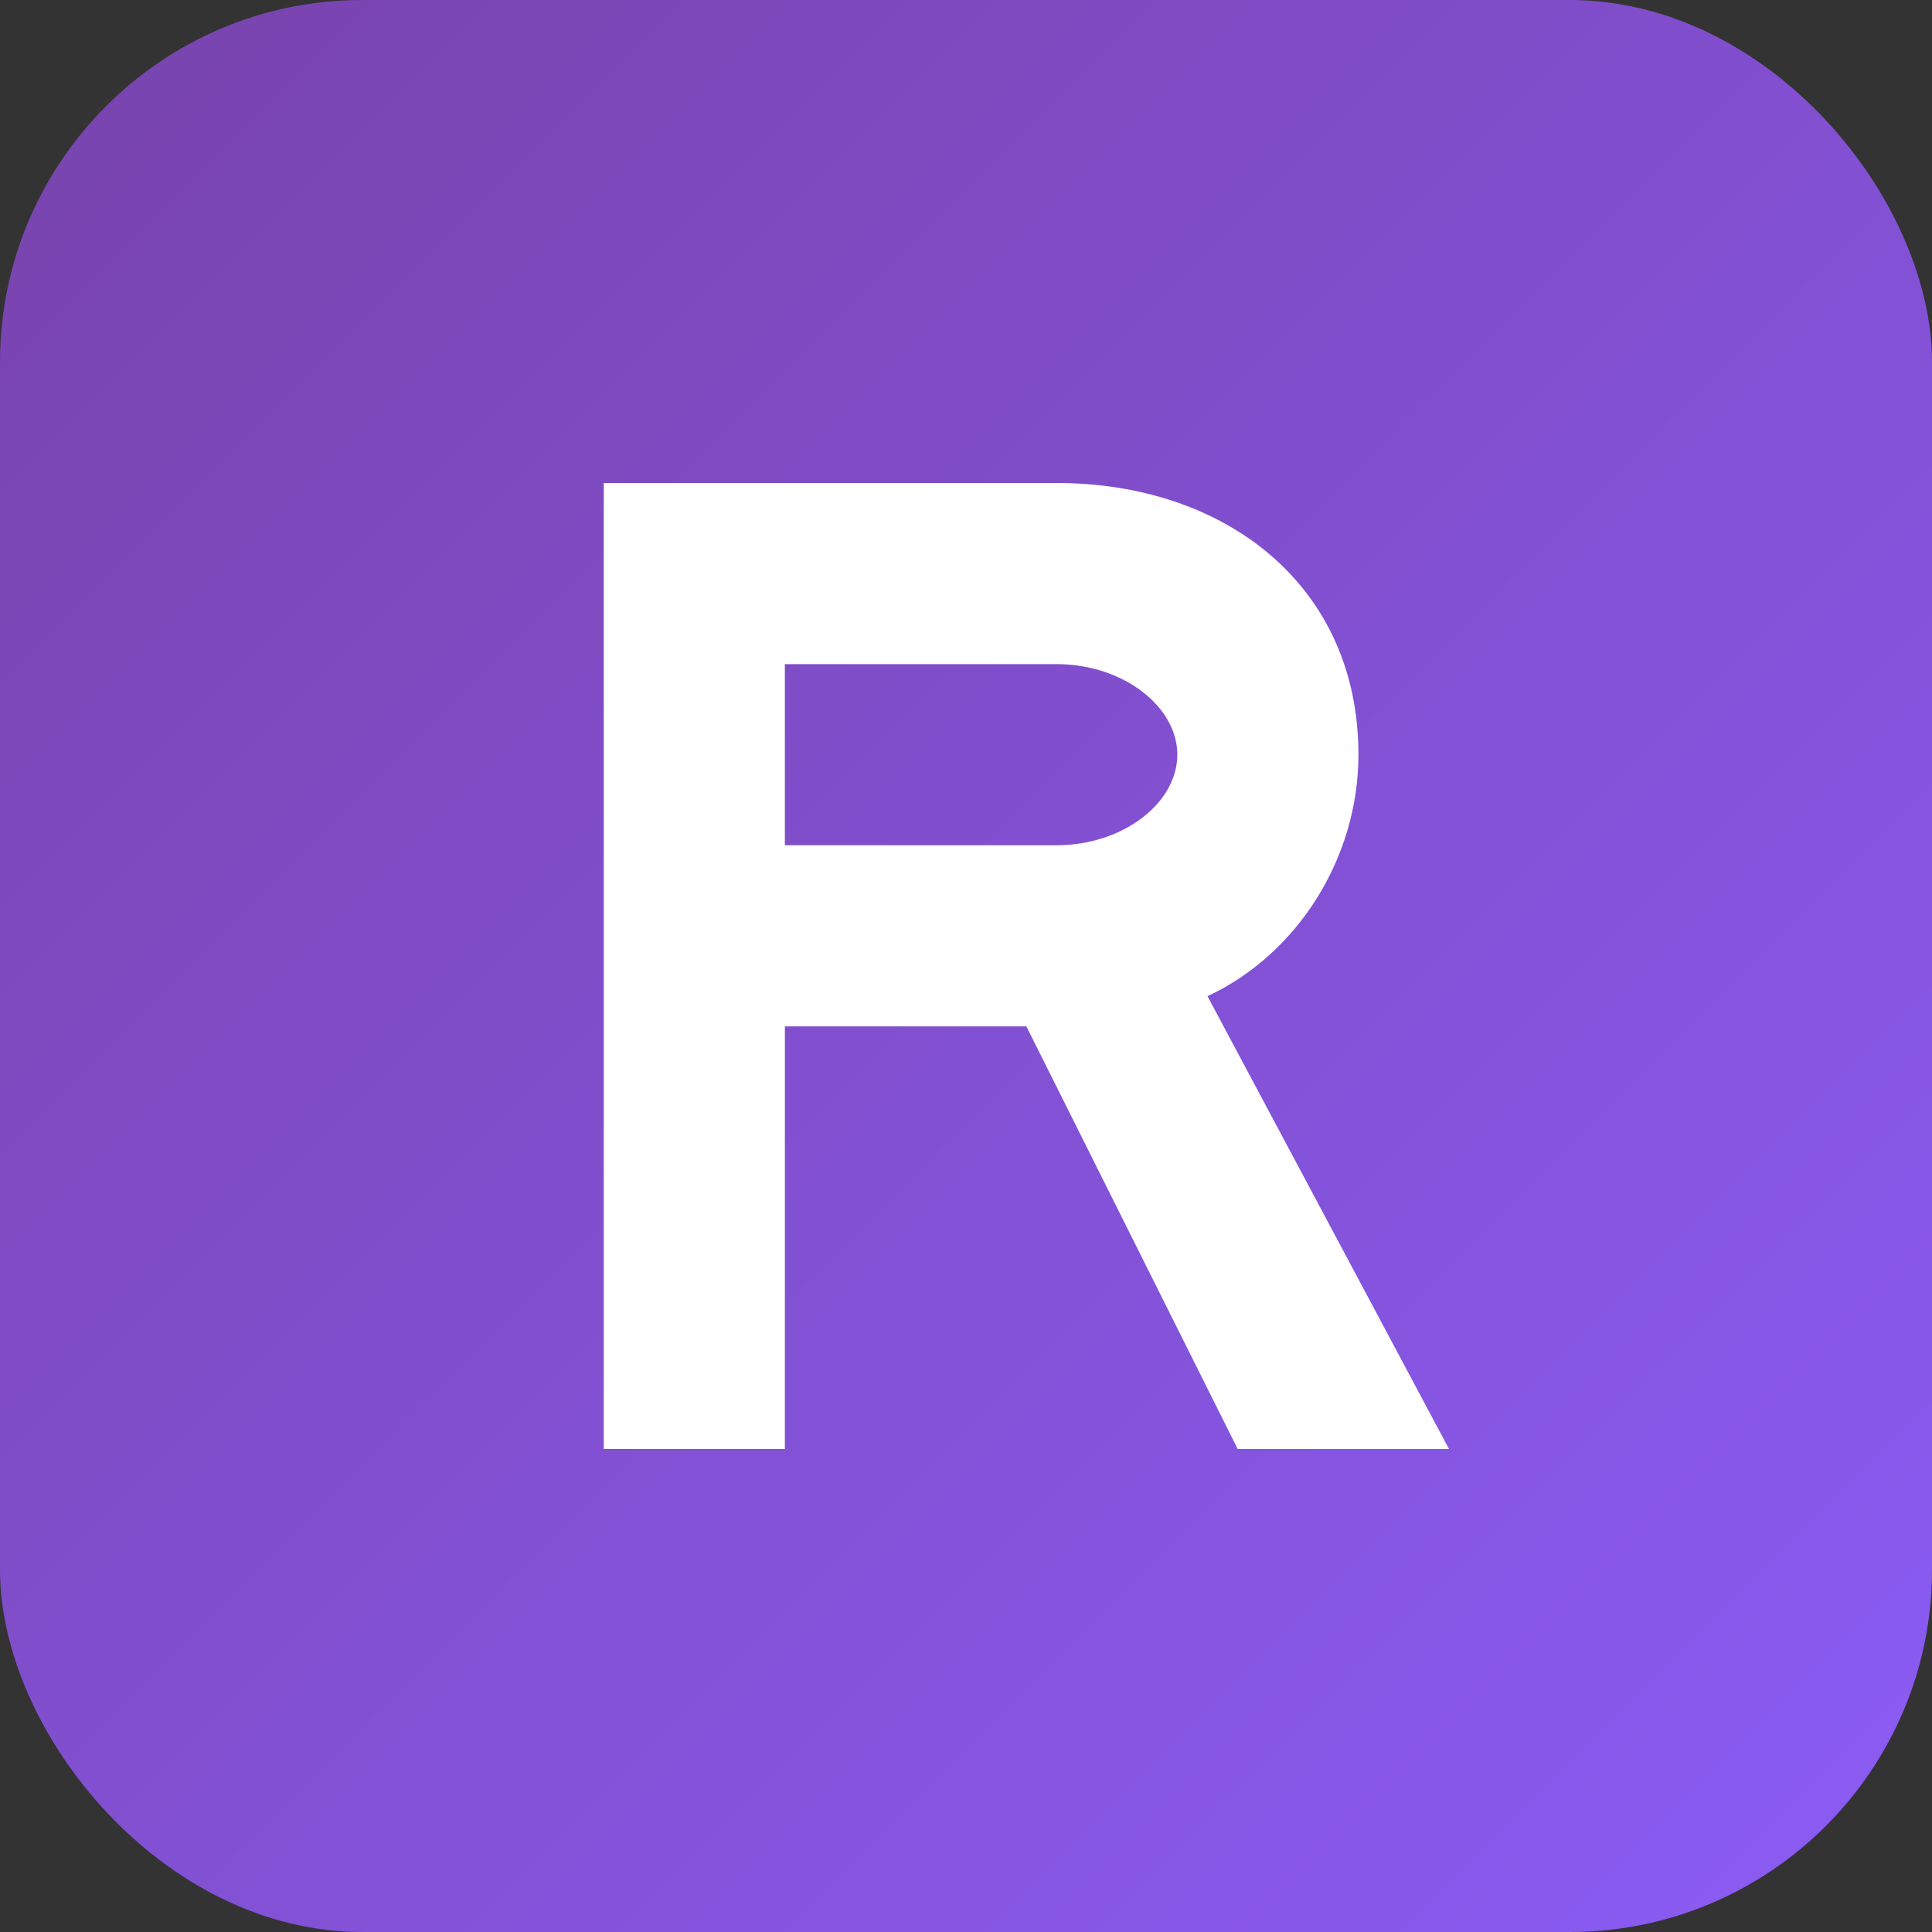 <svg xmlns="http://www.w3.org/2000/svg" viewBox="0 0 32 32">
  <rect x="0" y="0" width="32" height="32" fill="#333333" stroke="none"/>
  <defs>
    <linearGradient id="grad" x1="0%" y1="0%" x2="100%" y2="100%">
      <stop offset="0%" style="stop-color:#7843ab;stop-opacity:1" />
      <stop offset="100%" style="stop-color:#8b5cf6;stop-opacity:1" />
    </linearGradient>
  </defs>
  
  <!-- Background -->
  <rect width="32" height="32" rx="6" fill="url(#grad)"/>
  
  <!-- Letter R -->
  <path d="M 10 8 L 10 24 L 13 24 L 13 17 L 17 17 L 20.5 24 L 24 24 L 20 16.5 C 21.5 15.8 22.5 14.2 22.5 12.5 C 22.5 9.7 20.3 8 17.5 8 Z M 13 11 L 17.5 11 C 18.6 11 19.5 11.7 19.5 12.5 C 19.5 13.3 18.6 14 17.5 14 L 13 14 Z" fill="white"/>
</svg>